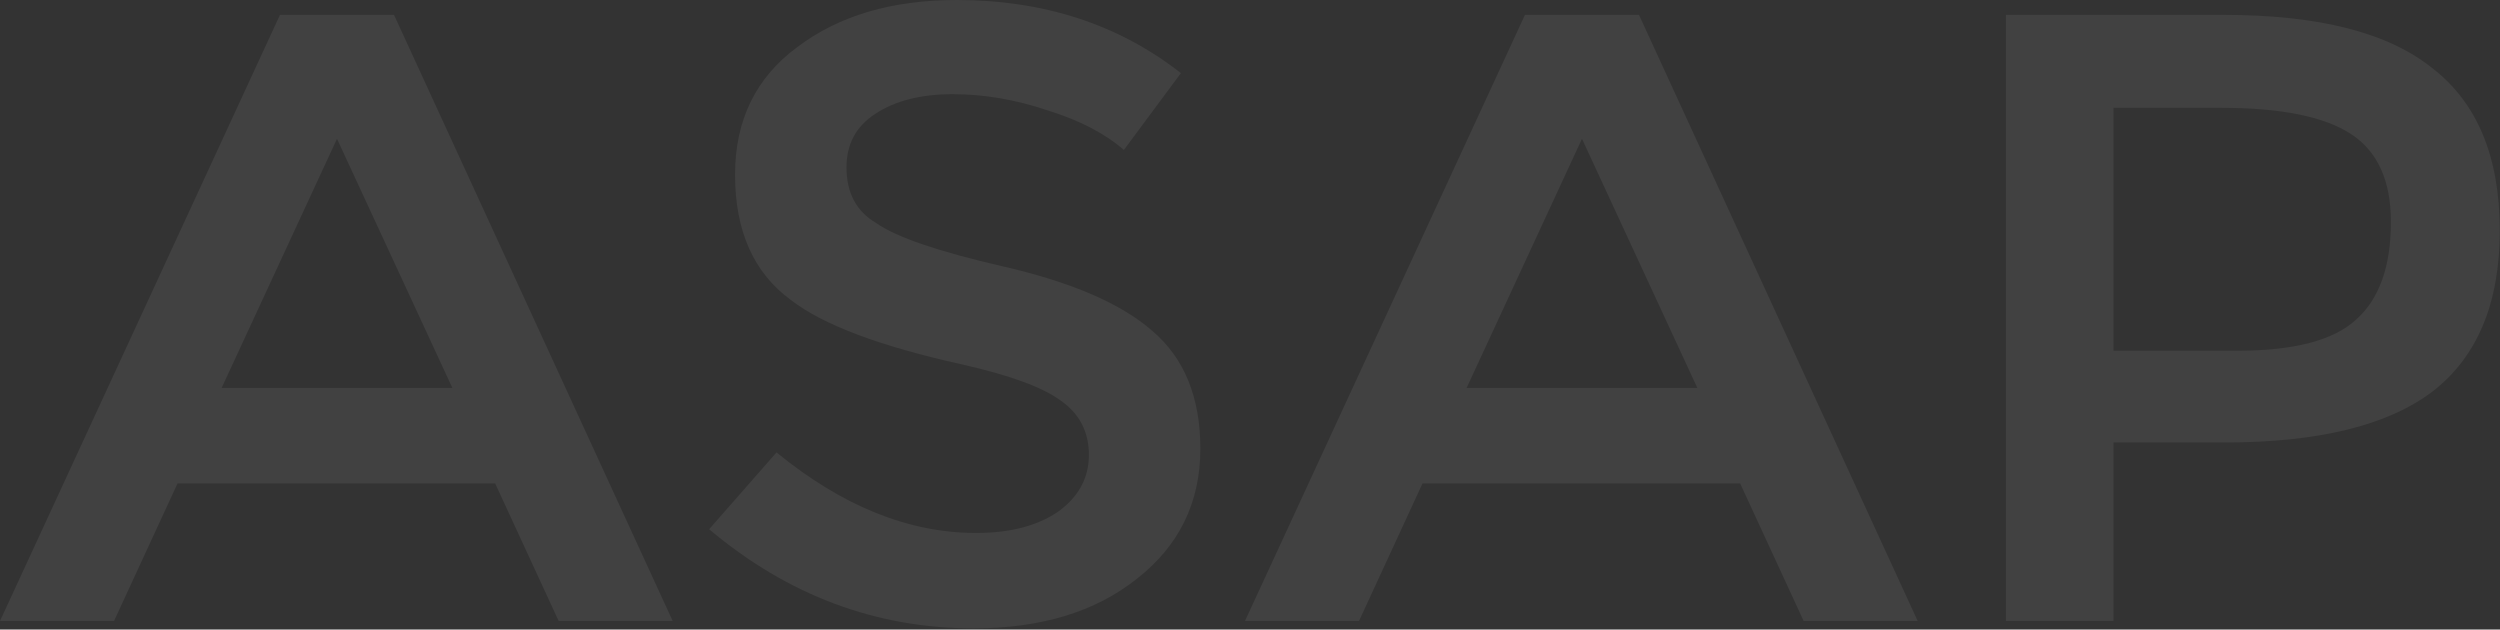 <?xml version="1.0" encoding="UTF-8"?> <svg xmlns="http://www.w3.org/2000/svg" width="1787" height="450" viewBox="0 0 1787 450" fill="none"><rect x="0" y="0" width="1787" height="450" fill="#333333" stroke="none"/> <path d="M126.928 345.517L81.531 443.856H0L200.12 10.631H281.651L480.845 443.856H399.314L353.917 345.517H126.928ZM323.343 277.299L240.886 99.225L158.429 277.299H323.343Z" fill="white" fill-opacity="0.07"></path> <path d="M605.088 119.602C605.088 137.911 612.191 151.2 626.397 159.469C640.603 169.51 670.868 179.846 717.192 190.477C765.987 201.699 801.502 217.055 823.737 236.546C846.591 256.037 858.017 284.091 858.017 320.71C858.017 359.101 842.885 390.109 812.62 413.734C782.972 437.359 744.06 449.172 695.883 449.172C626.088 449.172 563.087 425.547 506.88 378.296L555.057 323.368C601.999 361.759 649.559 380.954 697.736 380.954C721.824 380.954 741.28 375.934 756.104 365.893C770.928 355.262 778.34 341.678 778.34 325.14C778.34 308.602 771.546 295.609 757.957 286.159C744.986 276.709 721.516 268.145 687.544 260.466C628.867 247.473 588.102 232.116 565.249 214.397C538.69 194.907 525.41 165.08 525.41 124.918C525.41 85.936 540.234 55.519 569.881 33.666C599.529 11.222 637.514 0 683.839 0C746.222 0 799.649 17.424 844.12 52.27L803.355 107.199C789.766 95.386 771.546 85.936 748.692 78.849C725.839 71.171 703.295 67.331 681.059 67.331C658.206 67.331 639.676 72.056 625.47 81.507C611.882 90.366 605.088 103.064 605.088 119.602Z" fill="white" fill-opacity="0.07"></path> <path d="M1016.84 345.517L971.443 443.856H889.912L1090.03 10.631H1171.56L1370.76 443.856H1289.23L1243.83 345.517H1016.84ZM1213.25 277.299L1130.8 99.225L1048.34 277.299H1213.25Z" fill="white" fill-opacity="0.07"></path> <path d="M1589.5 10.631C1657.44 10.631 1707.16 23.33 1738.66 48.727C1770.78 73.533 1786.84 112.219 1786.84 164.785C1786.84 216.76 1770.78 255.151 1738.66 279.957C1706.55 304.173 1657.13 316.281 1590.43 316.281H1510.75V443.856H1433.85V10.631H1589.5ZM1598.77 250.721C1639.53 250.721 1667.94 243.338 1684 228.573C1700.68 213.807 1709.02 190.477 1709.02 158.583C1709.02 129.052 1699.44 108.085 1680.3 95.681C1661.15 83.278 1630.27 77.077 1587.65 77.077H1510.75V250.721H1598.77Z" fill="white" fill-opacity="0.07"></path> </svg> 